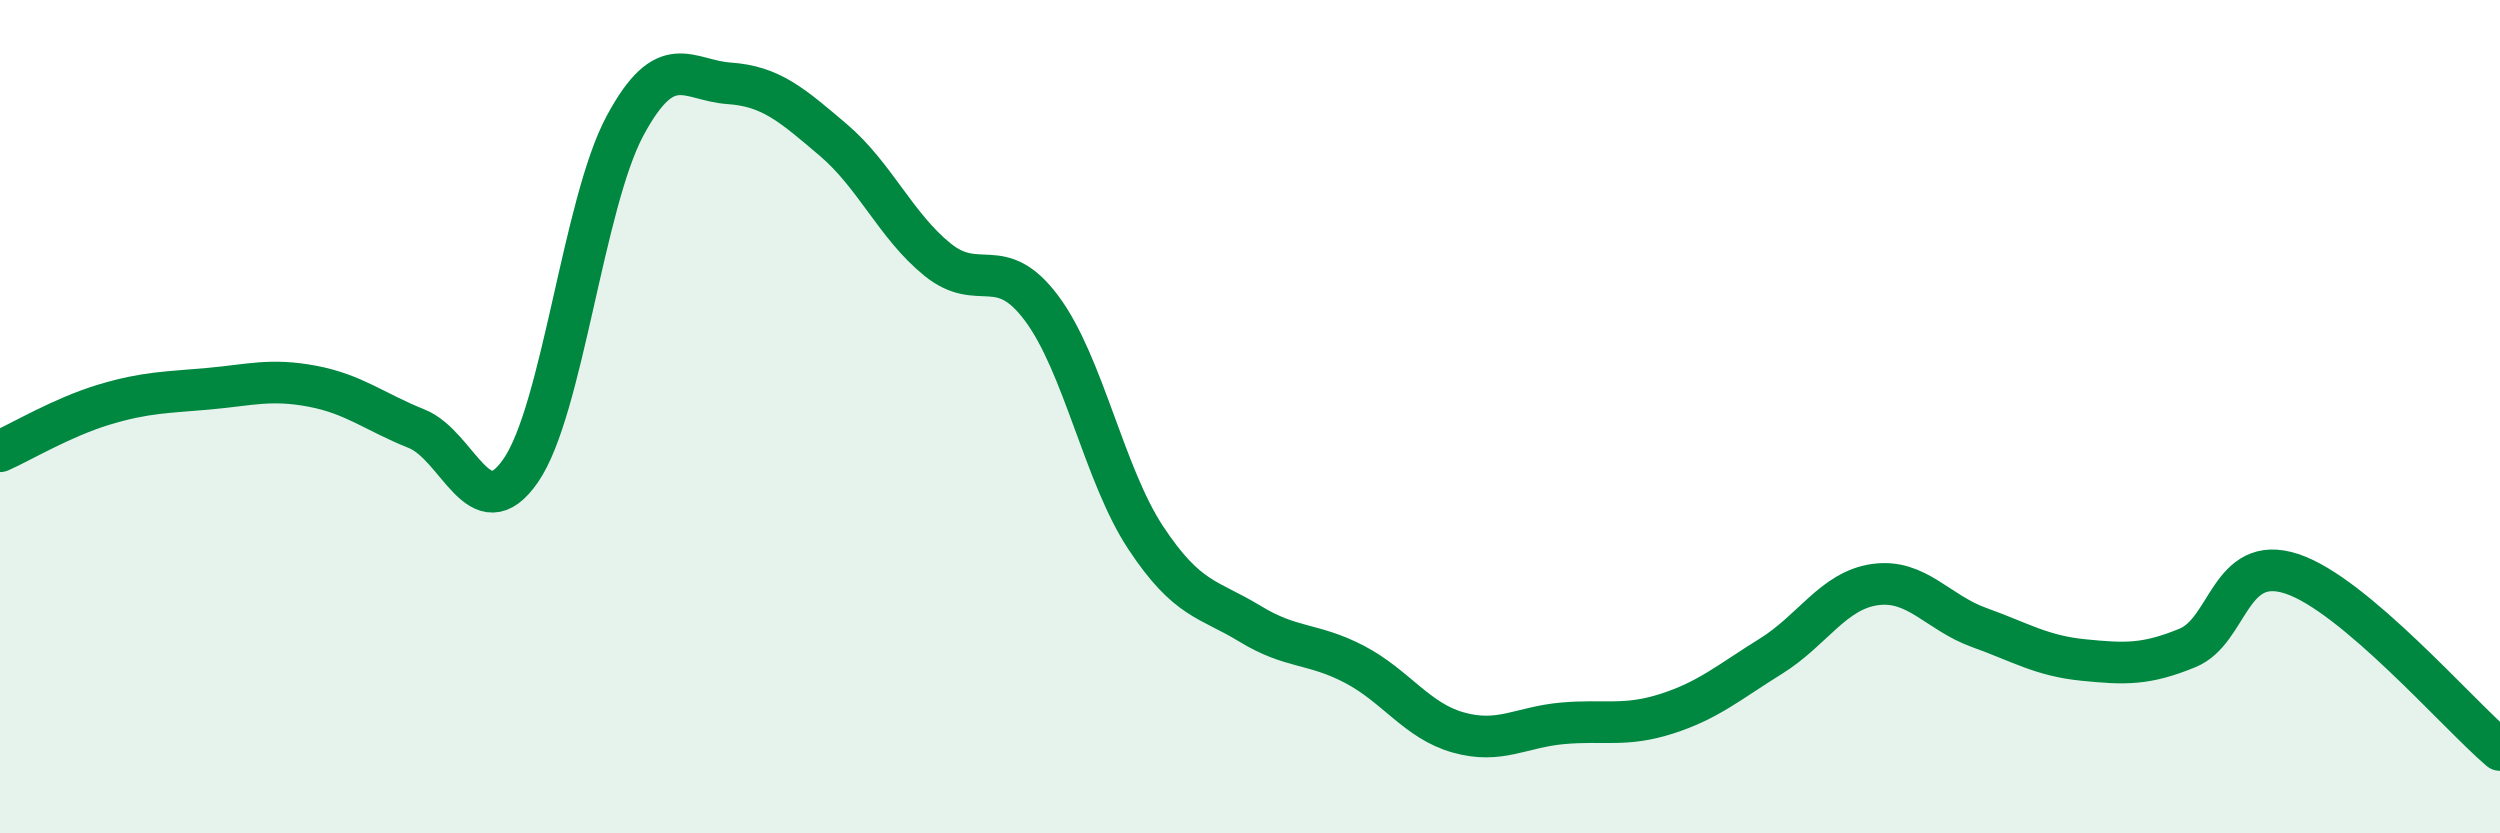 
    <svg width="60" height="20" viewBox="0 0 60 20" xmlns="http://www.w3.org/2000/svg">
      <path
        d="M 0,10.83 C 0.5,10.61 1.5,10.01 2.5,9.71 C 3.5,9.41 4,9.42 5,9.33 C 6,9.24 6.5,9.08 7.5,9.27 C 8.5,9.46 9,9.89 10,10.29 C 11,10.69 11.5,12.74 12.5,11.29 C 13.5,9.84 14,4.88 15,3.02 C 16,1.16 16.5,1.93 17.5,2 C 18.5,2.07 19,2.51 20,3.36 C 21,4.21 21.5,5.42 22.5,6.23 C 23.5,7.04 24,6.06 25,7.4 C 26,8.74 26.5,11.4 27.5,12.91 C 28.5,14.42 29,14.36 30,14.97 C 31,15.58 31.5,15.42 32.5,15.94 C 33.5,16.46 34,17.3 35,17.58 C 36,17.86 36.5,17.45 37.5,17.36 C 38.5,17.27 39,17.45 40,17.13 C 41,16.81 41.5,16.37 42.5,15.75 C 43.5,15.13 44,14.17 45,14.03 C 46,13.89 46.5,14.7 47.5,15.06 C 48.5,15.42 49,15.74 50,15.84 C 51,15.94 51.5,15.96 52.5,15.55 C 53.5,15.14 53.5,13.28 55,13.77 C 56.5,14.26 59,17.15 60,18L60 20L0 20Z"
        fill="#008740"
        opacity="0.1"
        stroke-linecap="round"
        stroke-linejoin="round"
      />
      <path
        d="M 0,10.83 C 0.5,10.61 1.5,10.01 2.5,9.71 C 3.5,9.41 4,9.42 5,9.33 C 6,9.24 6.5,9.08 7.5,9.27 C 8.5,9.46 9,9.89 10,10.29 C 11,10.69 11.5,12.74 12.5,11.29 C 13.5,9.84 14,4.88 15,3.02 C 16,1.16 16.5,1.93 17.5,2 C 18.5,2.07 19,2.51 20,3.36 C 21,4.21 21.5,5.42 22.5,6.23 C 23.5,7.04 24,6.06 25,7.4 C 26,8.74 26.5,11.4 27.5,12.91 C 28.5,14.42 29,14.36 30,14.97 C 31,15.58 31.5,15.42 32.5,15.94 C 33.5,16.46 34,17.3 35,17.58 C 36,17.86 36.5,17.45 37.5,17.36 C 38.5,17.27 39,17.45 40,17.13 C 41,16.81 41.5,16.37 42.5,15.75 C 43.5,15.13 44,14.17 45,14.03 C 46,13.89 46.5,14.7 47.5,15.06 C 48.5,15.42 49,15.74 50,15.84 C 51,15.94 51.5,15.96 52.5,15.55 C 53.5,15.14 53.5,13.28 55,13.77 C 56.5,14.26 59,17.15 60,18"
        stroke="#008740"
        stroke-width="1"
        fill="none"
        stroke-linecap="round"
        stroke-linejoin="round"
      />
    </svg>
  